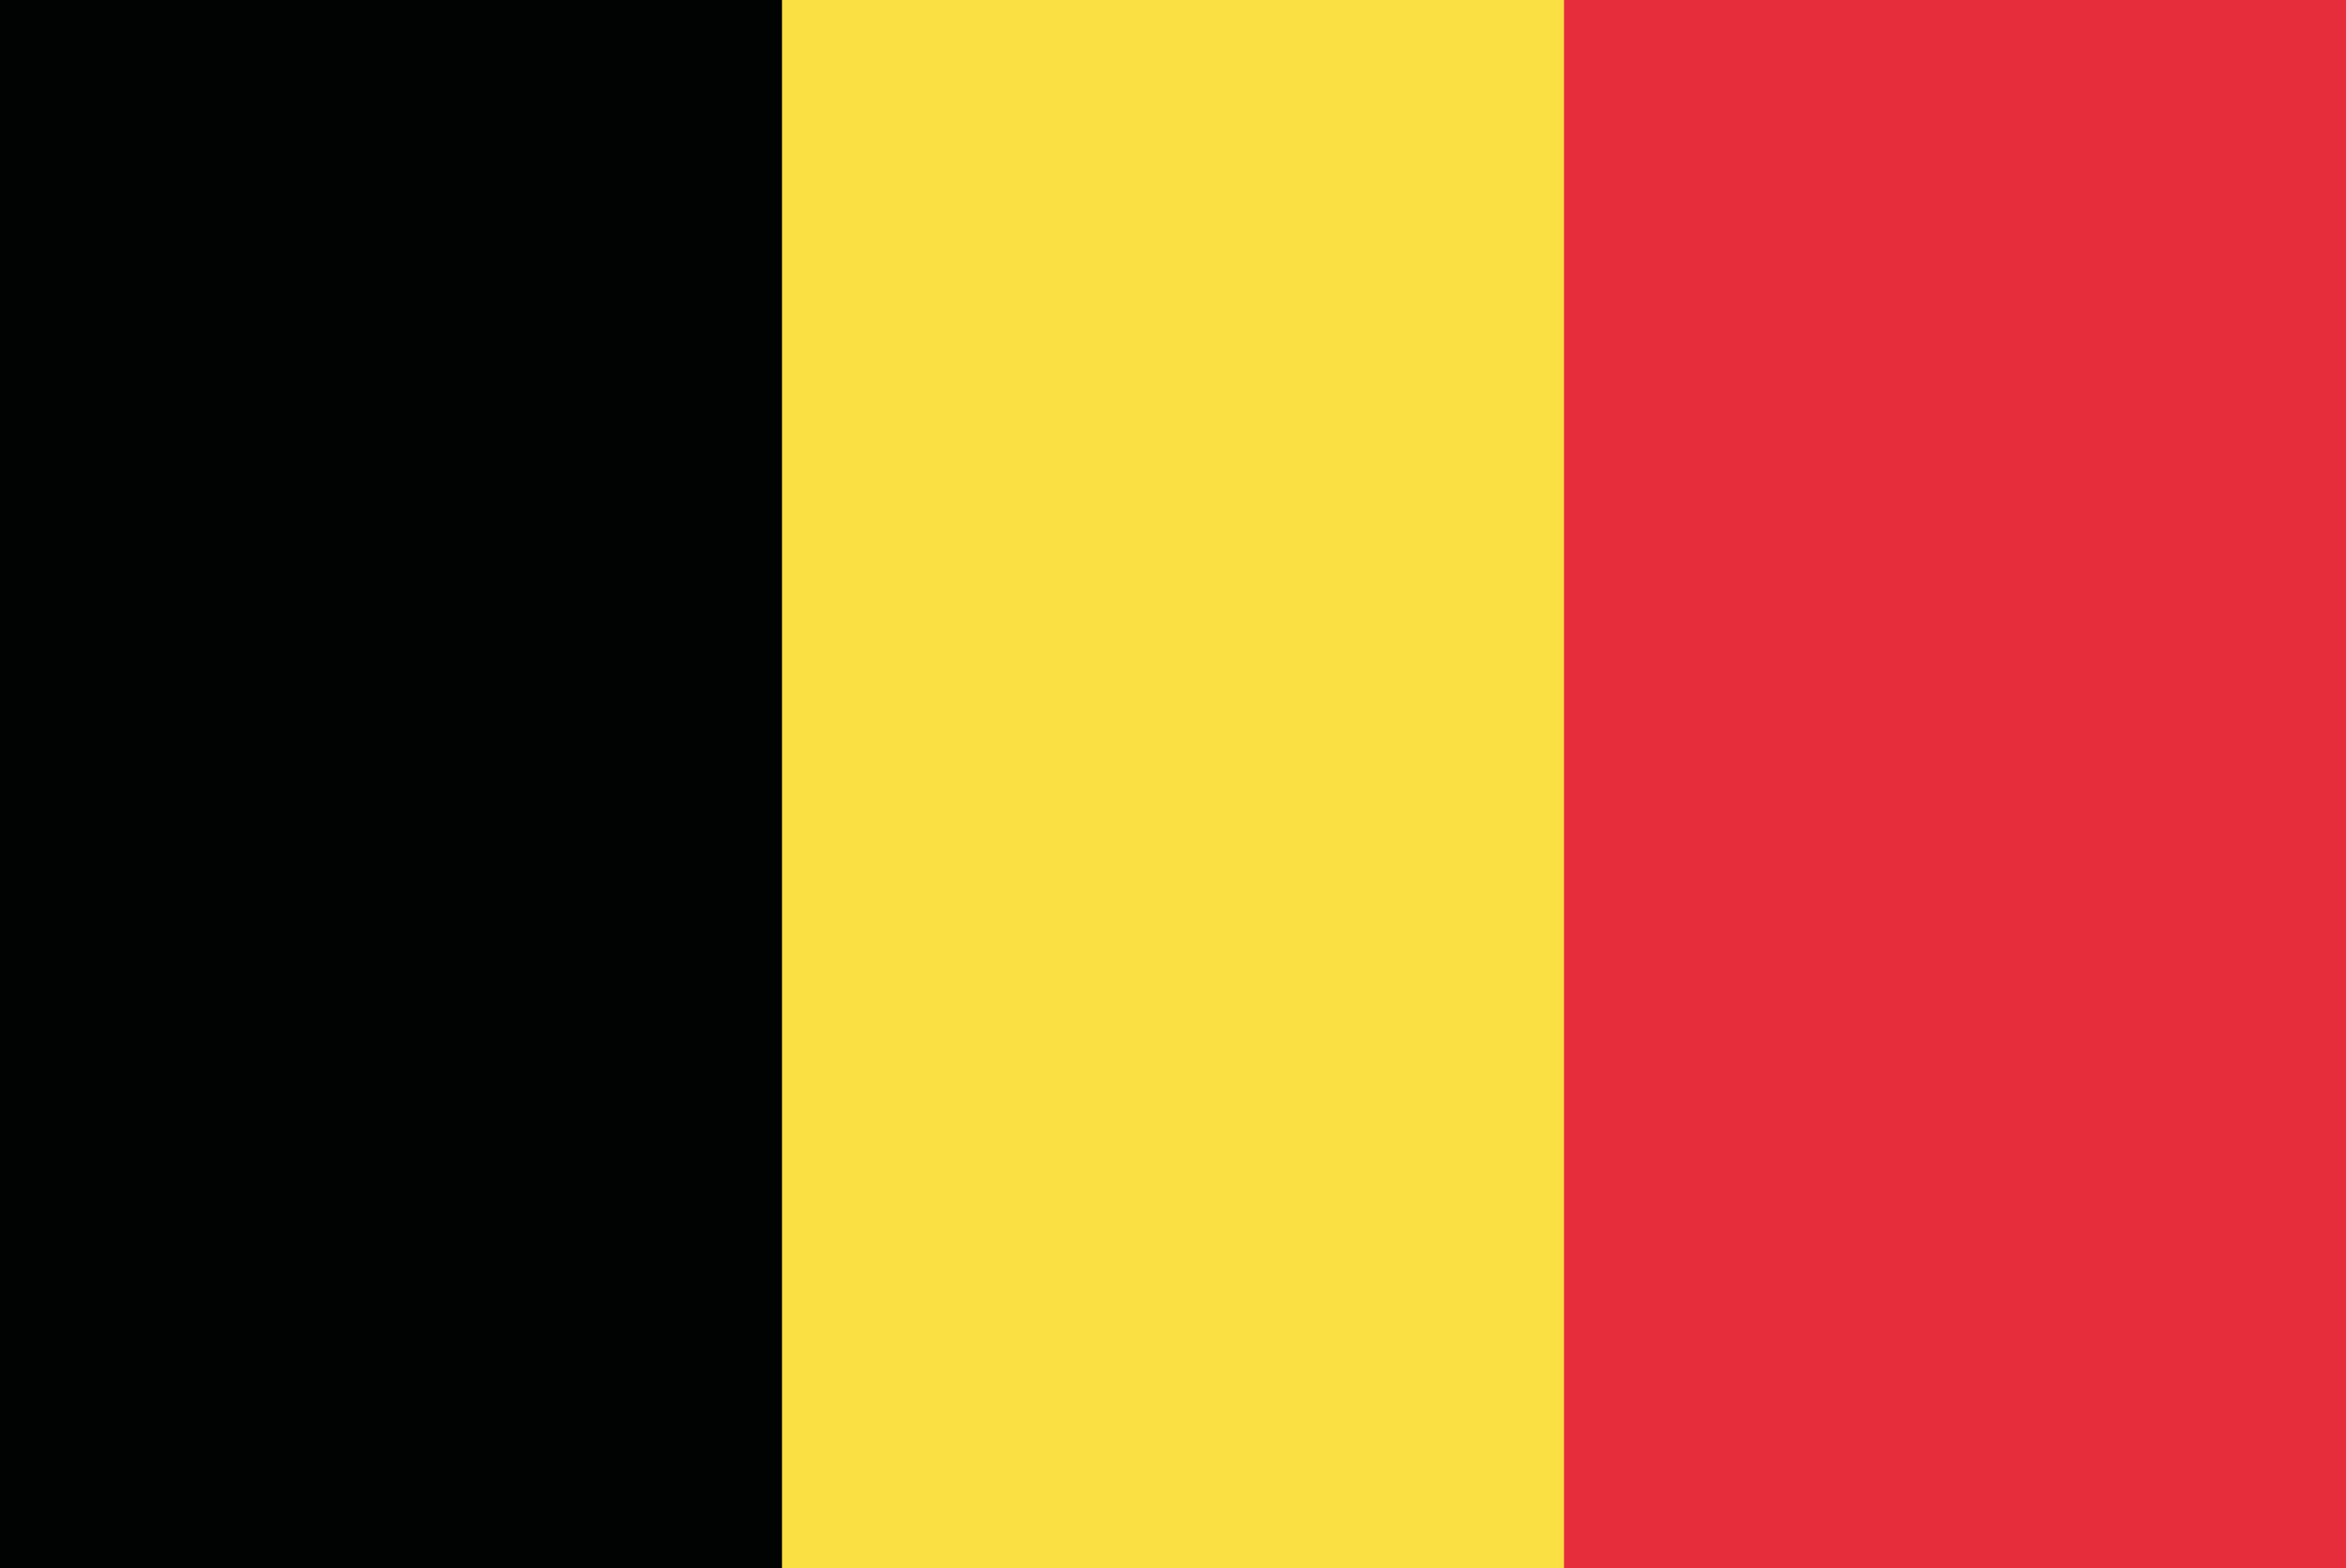 <?xml version="1.0" encoding="utf-8"?>
<!-- Generator: Adobe Illustrator 24.0.1, SVG Export Plug-In . SVG Version: 6.00 Build 0)  -->
<svg version="1.1" id="Layer_1" xmlns="http://www.w3.org/2000/svg" xmlns:xlink="http://www.w3.org/1999/xlink" x="0px" y="0px"
	 viewBox="0 0 630 421.1" style="enable-background:new 0 0 630 421.1;" xml:space="preserve">
<style type="text/css">
	.st0{clip-path:url(#SVGID_2_);}
	.st1{fill:#E62D3B;}
	.st2{fill:#FAE042;}
	.st3{fill:#010202;}
</style>
<g id="N3aITi.tif">
	<g>
		<defs>
			<rect id="SVGID_1_" y="-0.9" width="630" height="422"/>
		</defs>
		<clipPath id="SVGID_2_">
			<use xlink:href="#SVGID_1_"  style="overflow:visible;"/>
		</clipPath>
		<g class="st0">
			<path id="Path_93074" class="st1" d="M0-47.3h630v546H0V-47.3z"/>
			<path id="Path_93075" class="st2" d="M0-47.3h420v546H0V-47.3z"/>
			<path id="Path_93076" class="st3" d="M0-47.3h210v546H0V-47.3z"/>
		</g>
	</g>
</g>
</svg>
